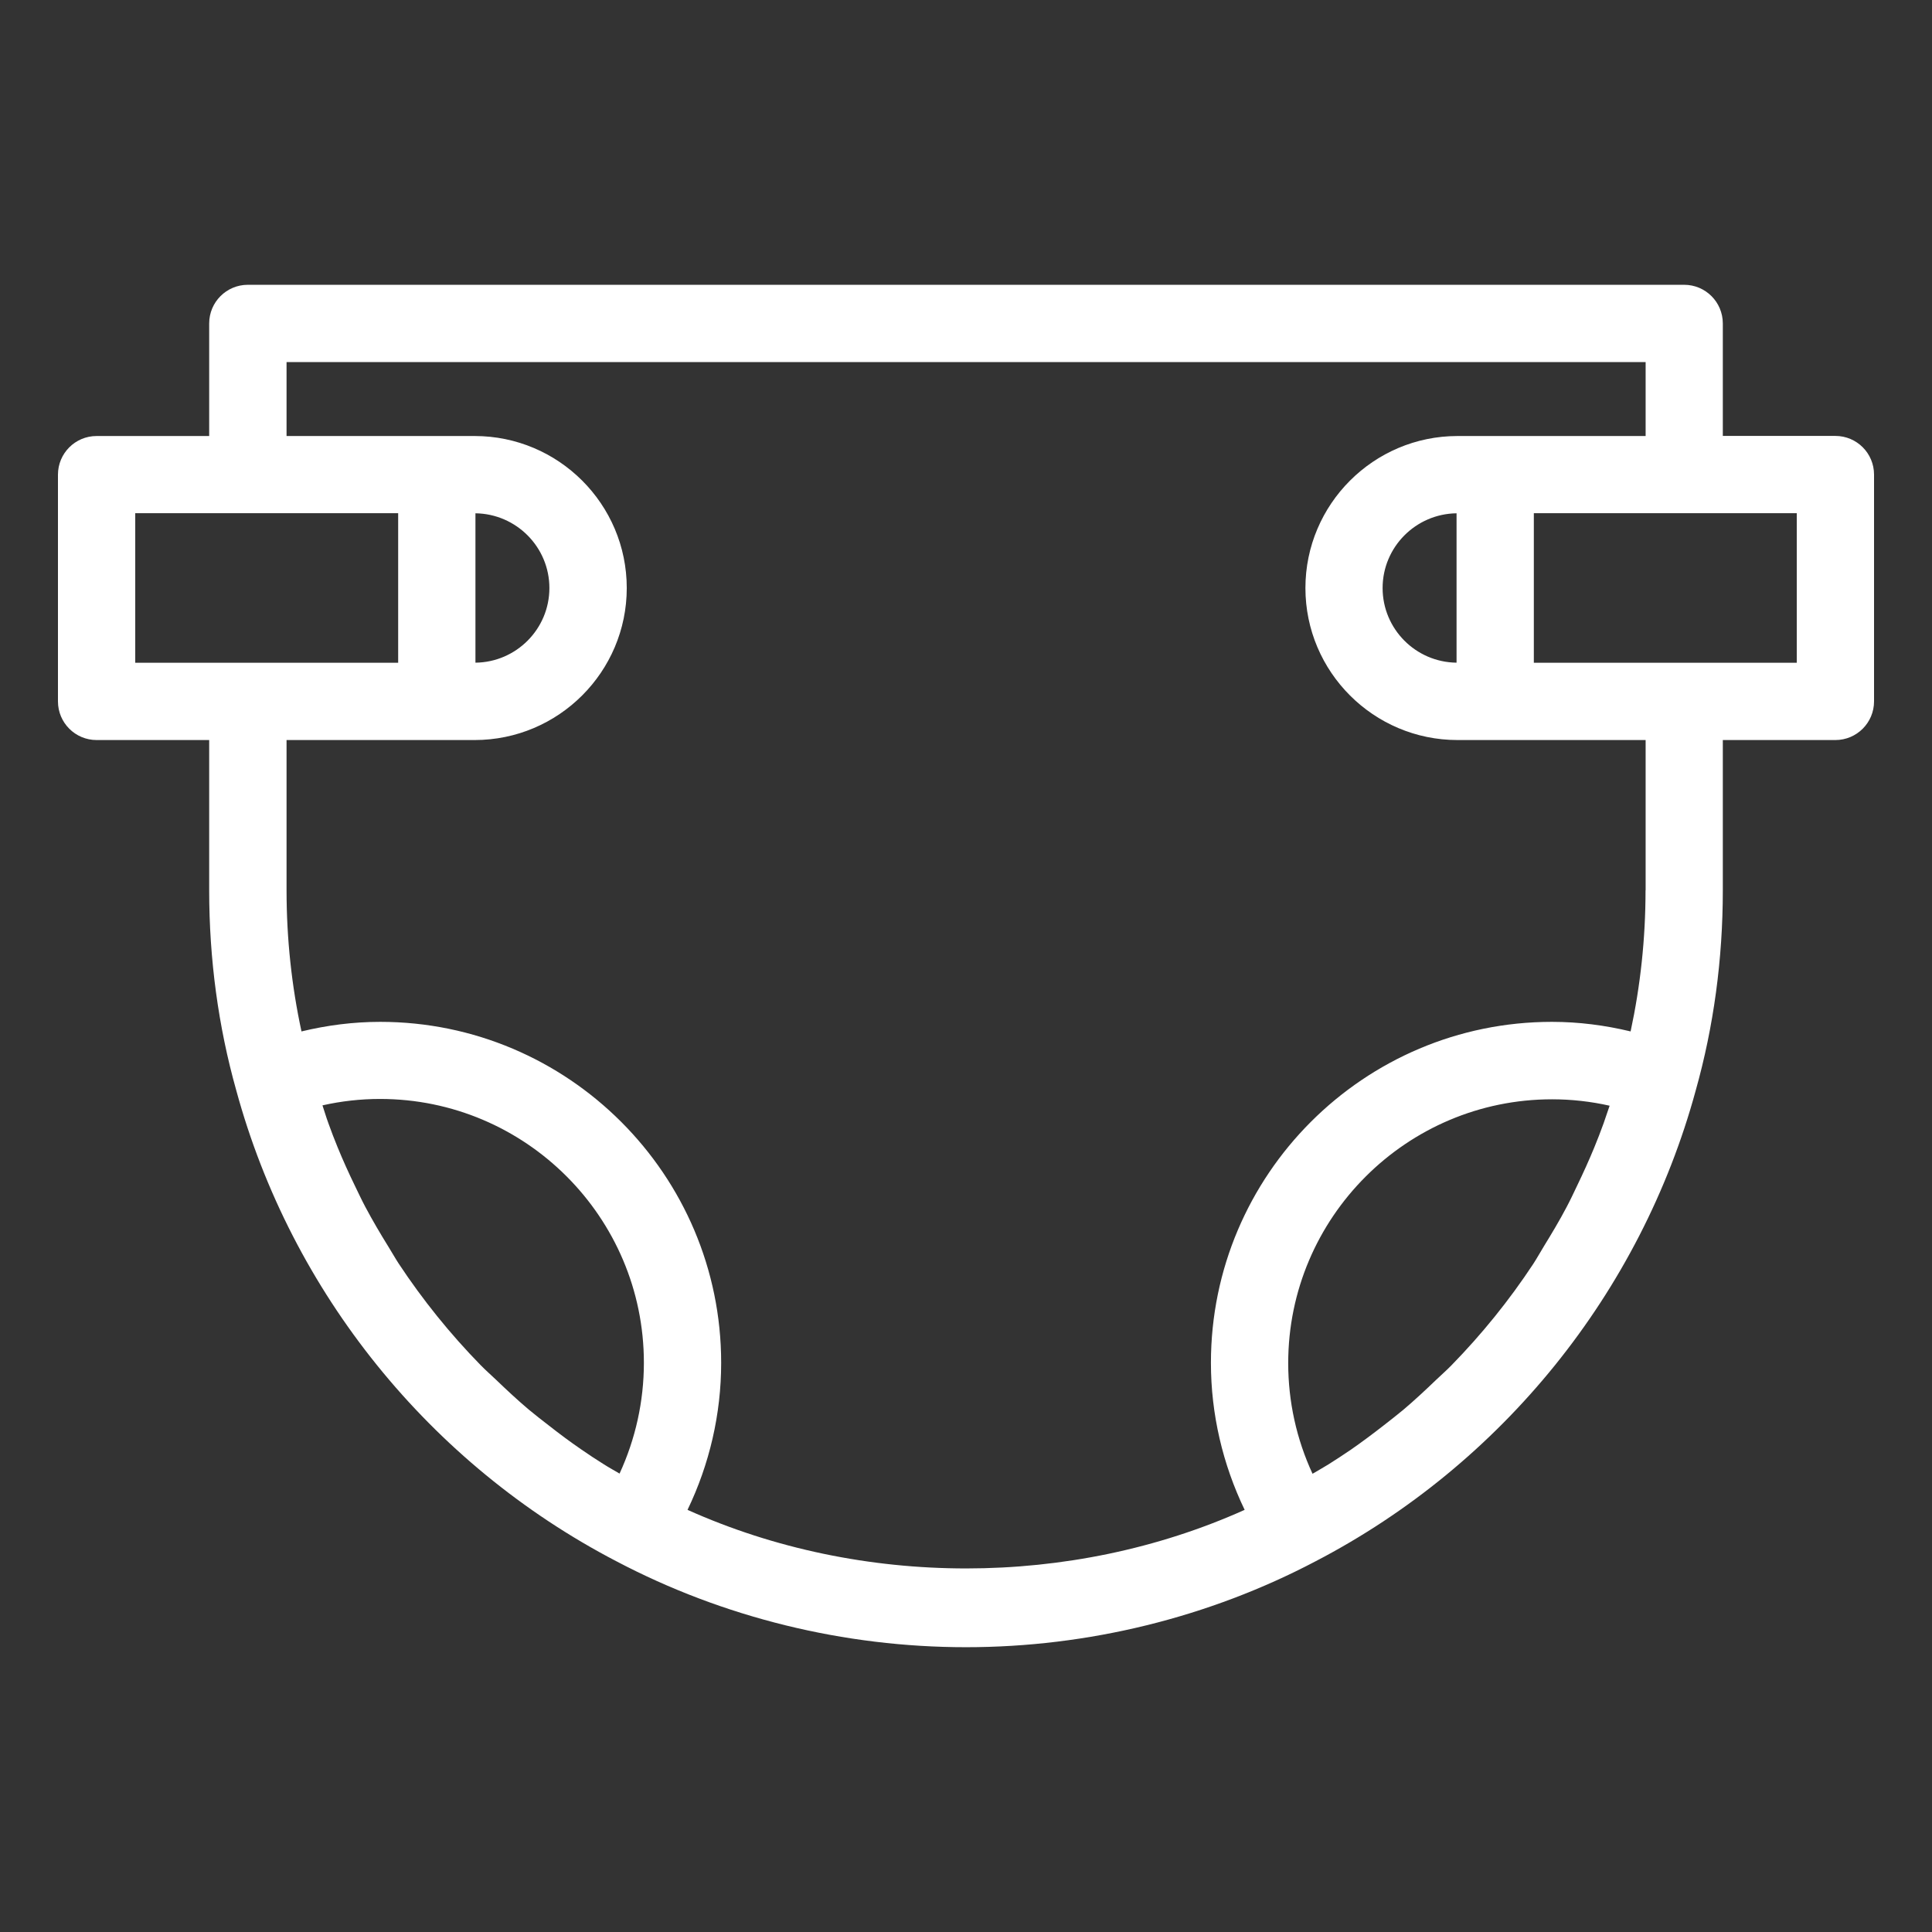 <?xml version="1.0" encoding="utf-8"?>
<!-- Generator: Adobe Illustrator 26.0.2, SVG Export Plug-In . SVG Version: 6.00 Build 0)  -->
<svg version="1.1" id="Layer_1" xmlns="http://www.w3.org/2000/svg" xmlns:xlink="http://www.w3.org/1999/xlink" x="0px" y="0px"
	 viewBox="0 0 22 22" style="enable-background:new 0 0 22 22;" xml:space="preserve">
<rect x="0" y="0" width="22" height="22" fill="#333333" stroke="none"/>
<style type="text/css">
	.st0{fill:none;}
	.st1{fill:#FFFFFF;}
</style>
<g>
	<g>
		<rect class="st0" width="22" height="22"/>
	</g>
	<g>
		<g>
			<path class="st1" d="M20.9,4.964h-1.282V3.683c0-0.243-0.197-0.44-0.44-0.44H2.822
				c-0.243,0-0.44,0.197-0.44,0.44v1.282h-1.282c-0.243,0-0.44,0.197-0.44,0.44V7.987c0,0.243,0.197,0.44,0.44,0.44
				h1.282v1.712c0,0.784,0.104,1.551,0.308,2.276c0.627,2.303,2.205,4.257,4.326,5.362
				c0,0,0.001,0,0.002,0.001c0,0,0,0,0,0
				c0,0,0,0,0,0C8.235,18.419,9.612,18.757,11,18.757
				c1.389,0,2.766-0.339,3.982-0.979c2.123-1.105,3.7-3.06,4.327-5.359
				c0.205-0.729,0.309-1.496,0.309-2.28V8.427h1.282c0.243,0,0.44-0.197,0.44-0.44V5.404
				C21.34,5.161,21.143,4.964,20.9,4.964z M1.54,7.547V5.844h2.994V7.547H1.54z M7.055,16.78
				c-0.06-0.036-0.122-0.069-0.181-0.107c-0.086-0.054-0.172-0.11-0.255-0.168
				c-0.127-0.087-0.25-0.179-0.371-0.274c-0.076-0.059-0.153-0.118-0.227-0.18
				c-0.129-0.109-0.252-0.224-0.373-0.34c-0.058-0.055-0.118-0.108-0.174-0.165
				c-0.348-0.356-0.661-0.744-0.935-1.159c-0.04-0.061-0.075-0.125-0.114-0.187
				c-0.093-0.15-0.182-0.301-0.265-0.457c-0.042-0.079-0.08-0.161-0.119-0.241
				c-0.07-0.144-0.136-0.29-0.197-0.439c-0.037-0.089-0.071-0.18-0.104-0.271
				c-0.025-0.067-0.045-0.137-0.068-0.205c0.213-0.048,0.432-0.073,0.656-0.073
				c1.656,0,3.004,1.347,3.004,3.004C7.332,15.959,7.236,16.387,7.055,16.78z M18.261,12.79
				c-0.035,0.095-0.07,0.189-0.109,0.282c-0.059,0.143-0.123,0.284-0.19,0.423
				c-0.041,0.086-0.081,0.172-0.126,0.256c-0.079,0.15-0.166,0.295-0.255,0.44
				c-0.041,0.067-0.079,0.136-0.122,0.202c-0.273,0.414-0.586,0.801-0.933,1.156
				c-0.056,0.057-0.115,0.109-0.173,0.164c-0.122,0.117-0.246,0.233-0.375,0.342
				c-0.073,0.061-0.149,0.119-0.224,0.178c-0.122,0.095-0.246,0.188-0.373,0.276
				c-0.084,0.057-0.169,0.113-0.255,0.167c-0.059,0.037-0.12,0.07-0.18,0.106
				c-0.182-0.393-0.277-0.821-0.277-1.26c0-1.656,1.348-3.004,3.004-3.004
				c0.224,0,0.443,0.025,0.656,0.073C18.305,12.656,18.285,12.724,18.261,12.79z M18.738,10.139
				c0,0.548-0.058,1.085-0.17,1.606c-0.291-0.07-0.59-0.109-0.896-0.109
				c-2.142,0-3.883,1.742-3.883,3.883c0,0.584,0.134,1.154,0.384,1.674
				c-1.979,0.889-4.362,0.89-6.344-0c0.25-0.52,0.383-1.09,0.383-1.674
				c0-2.141-1.742-3.883-3.883-3.883c-0.306,0-0.605,0.039-0.896,0.109
				c-0.112-0.519-0.17-1.057-0.17-1.606V8.427h2.142c0.955,0,1.732-0.777,1.732-1.731
				c0-0.955-0.777-1.731-1.732-1.731h-2.142V4.123h15.476v0.842h-2.142
				c-0.955,0-1.732,0.777-1.732,1.731c0,0.955,0.777,1.731,1.732,1.731h2.142V10.139z M5.414,7.546
				V5.845C5.879,5.851,6.256,6.23,6.256,6.696C6.256,7.162,5.879,7.541,5.414,7.546z M16.586,5.845
				v1.701c-0.465-0.005-0.842-0.384-0.842-0.85C15.744,6.23,16.121,5.851,16.586,5.845z M20.46,7.547
				h-2.994V5.844h2.994V7.547z"/>
		</g>
	</g>
</g>
</svg>
